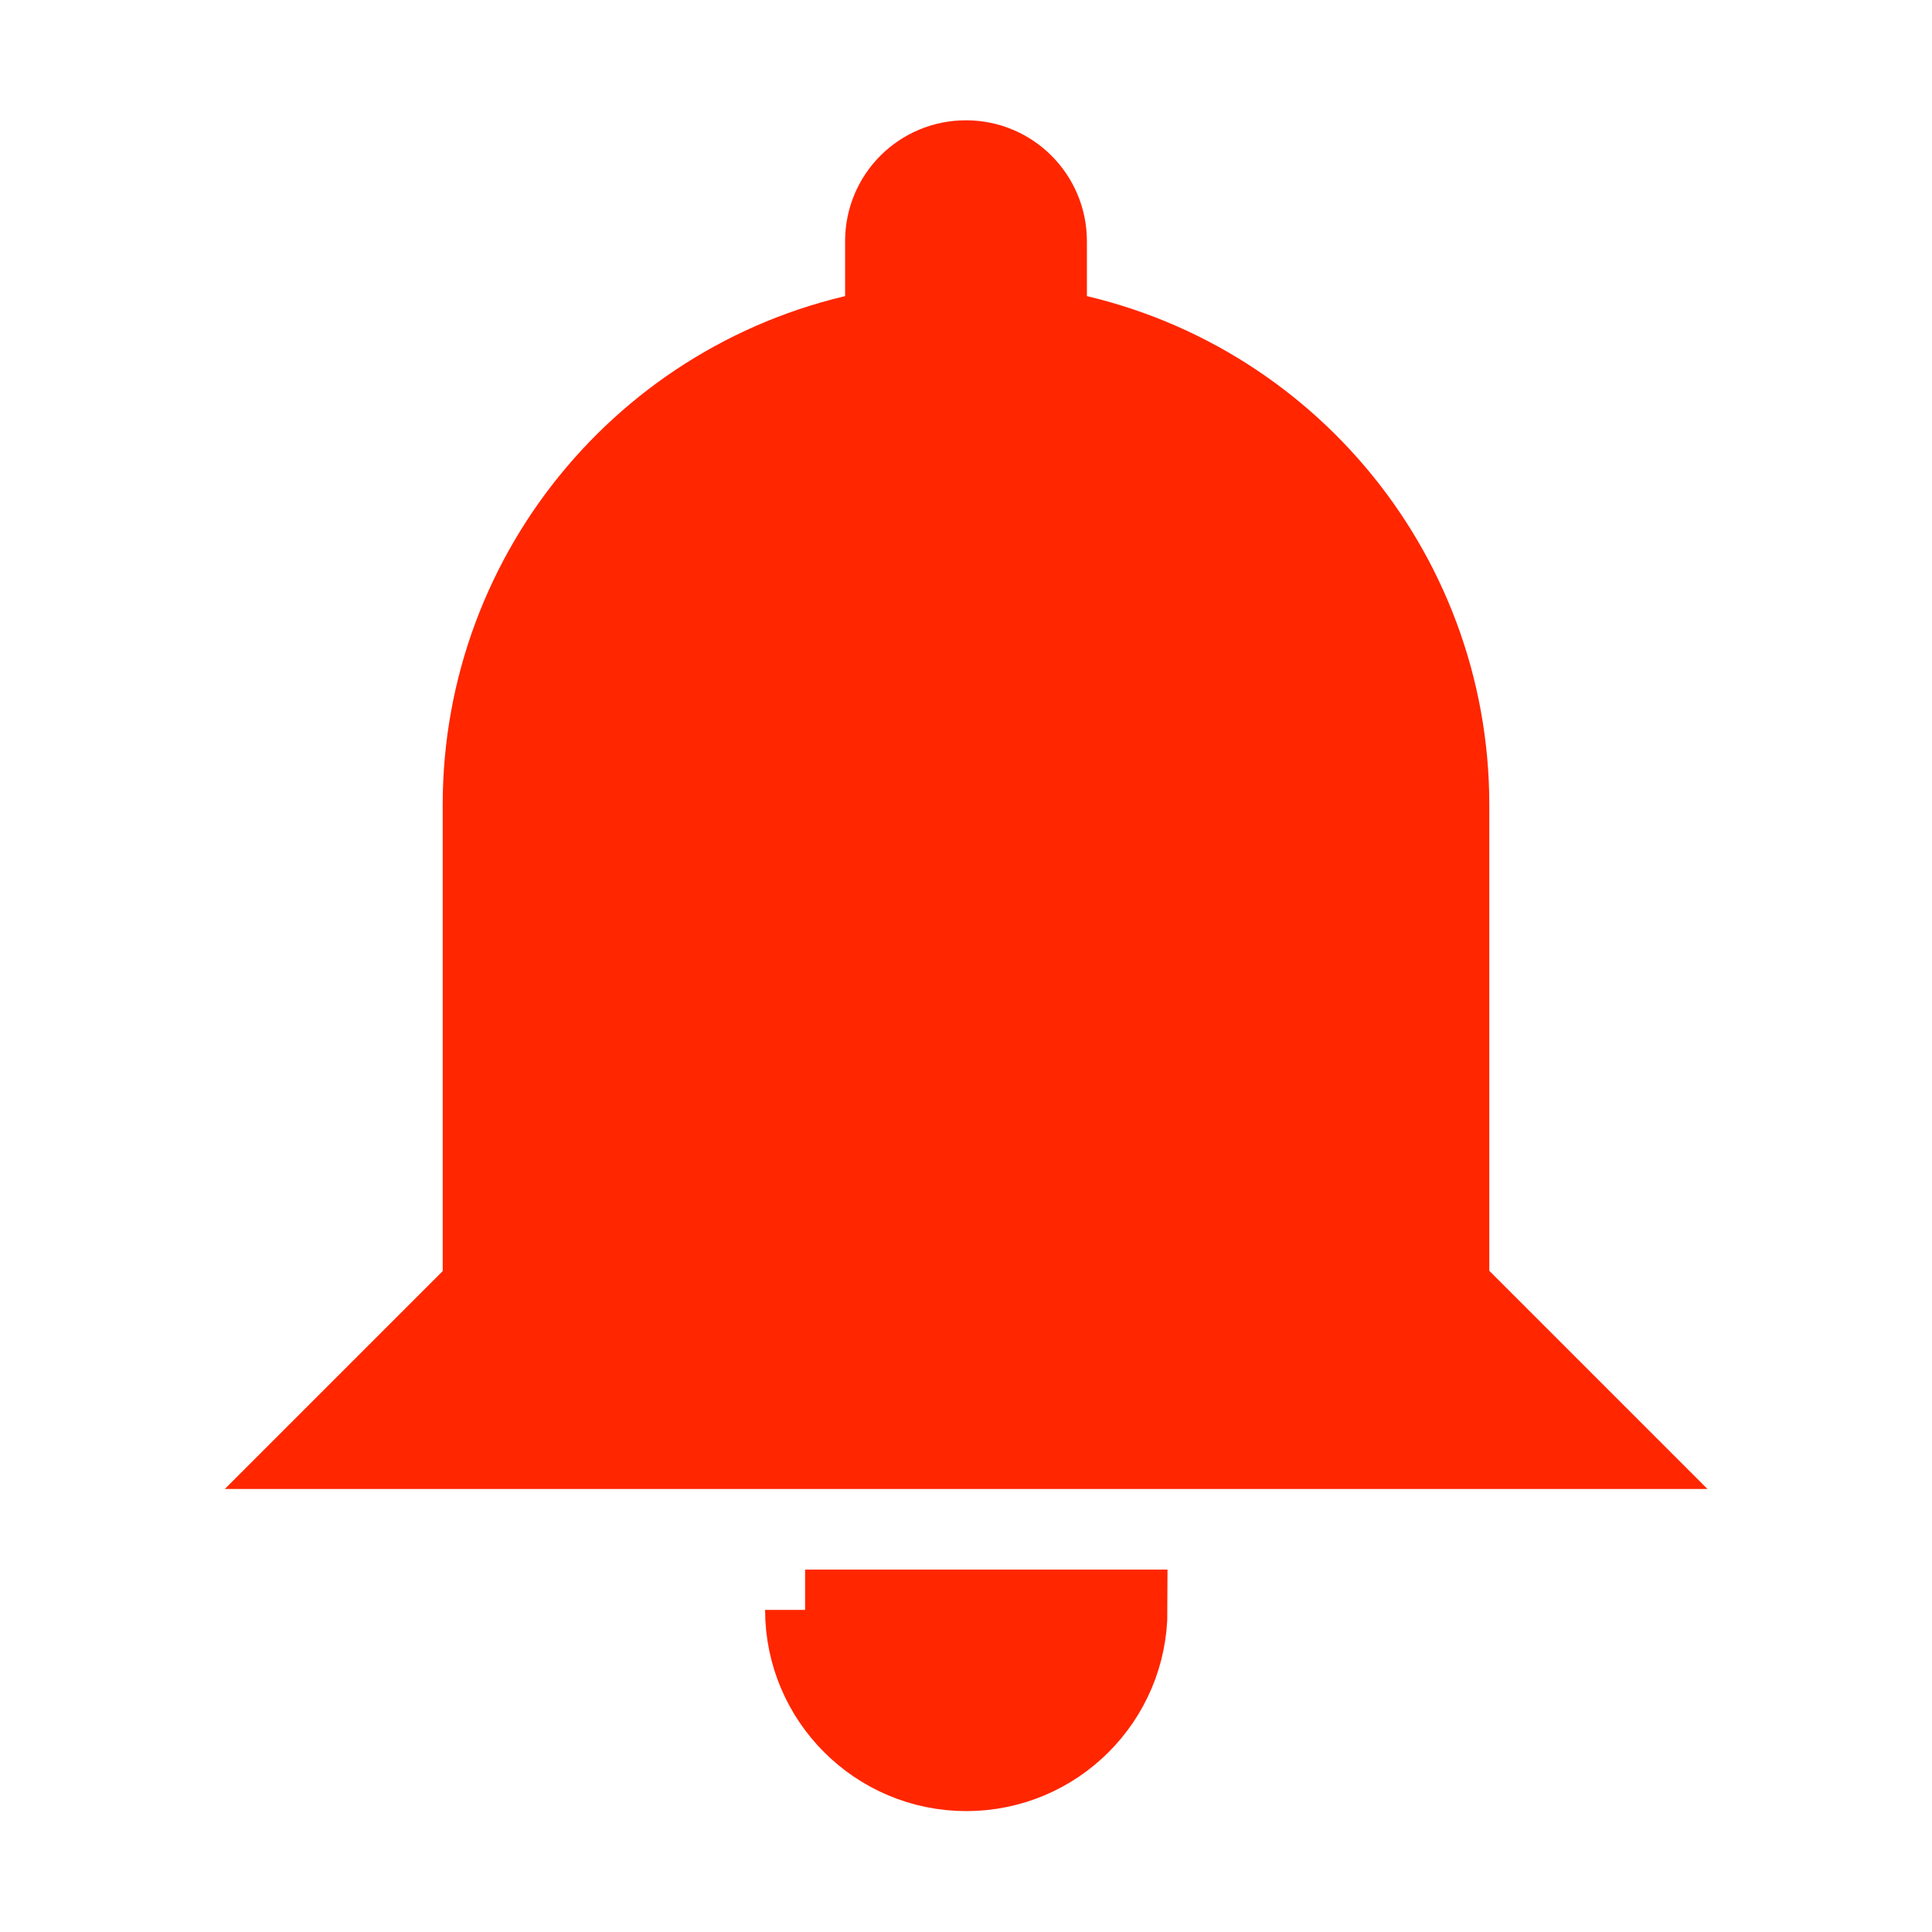 <svg xmlns="http://www.w3.org/2000/svg" id="Capa_1" data-name="Capa 1" viewBox="0 0 64 64"><defs><style>      .cls-1 {        fill: #ff2600;        stroke: #ff2600;        stroke-miterlimit: 10.67;        stroke-width: 2.67px;      }    </style></defs><g id="SVGRepo_iconCarrier" data-name="SVGRepo iconCarrier"><path class="cls-1" d="m26.67,53.33h10.67c0,2.95-2.39,5.33-5.33,5.33s-5.33-2.39-5.33-5.33Zm21.33-10.67v-16c0-7.8-5.64-14.46-13.33-15.76v-2.91c0-1.47-1.19-2.67-2.67-2.67s-2.67,1.19-2.67,2.67v2.91c-7.69,1.3-13.33,7.96-13.33,15.76v16l-5.33,5.33h42.67l-5.33-5.33Z"></path></g></svg>
